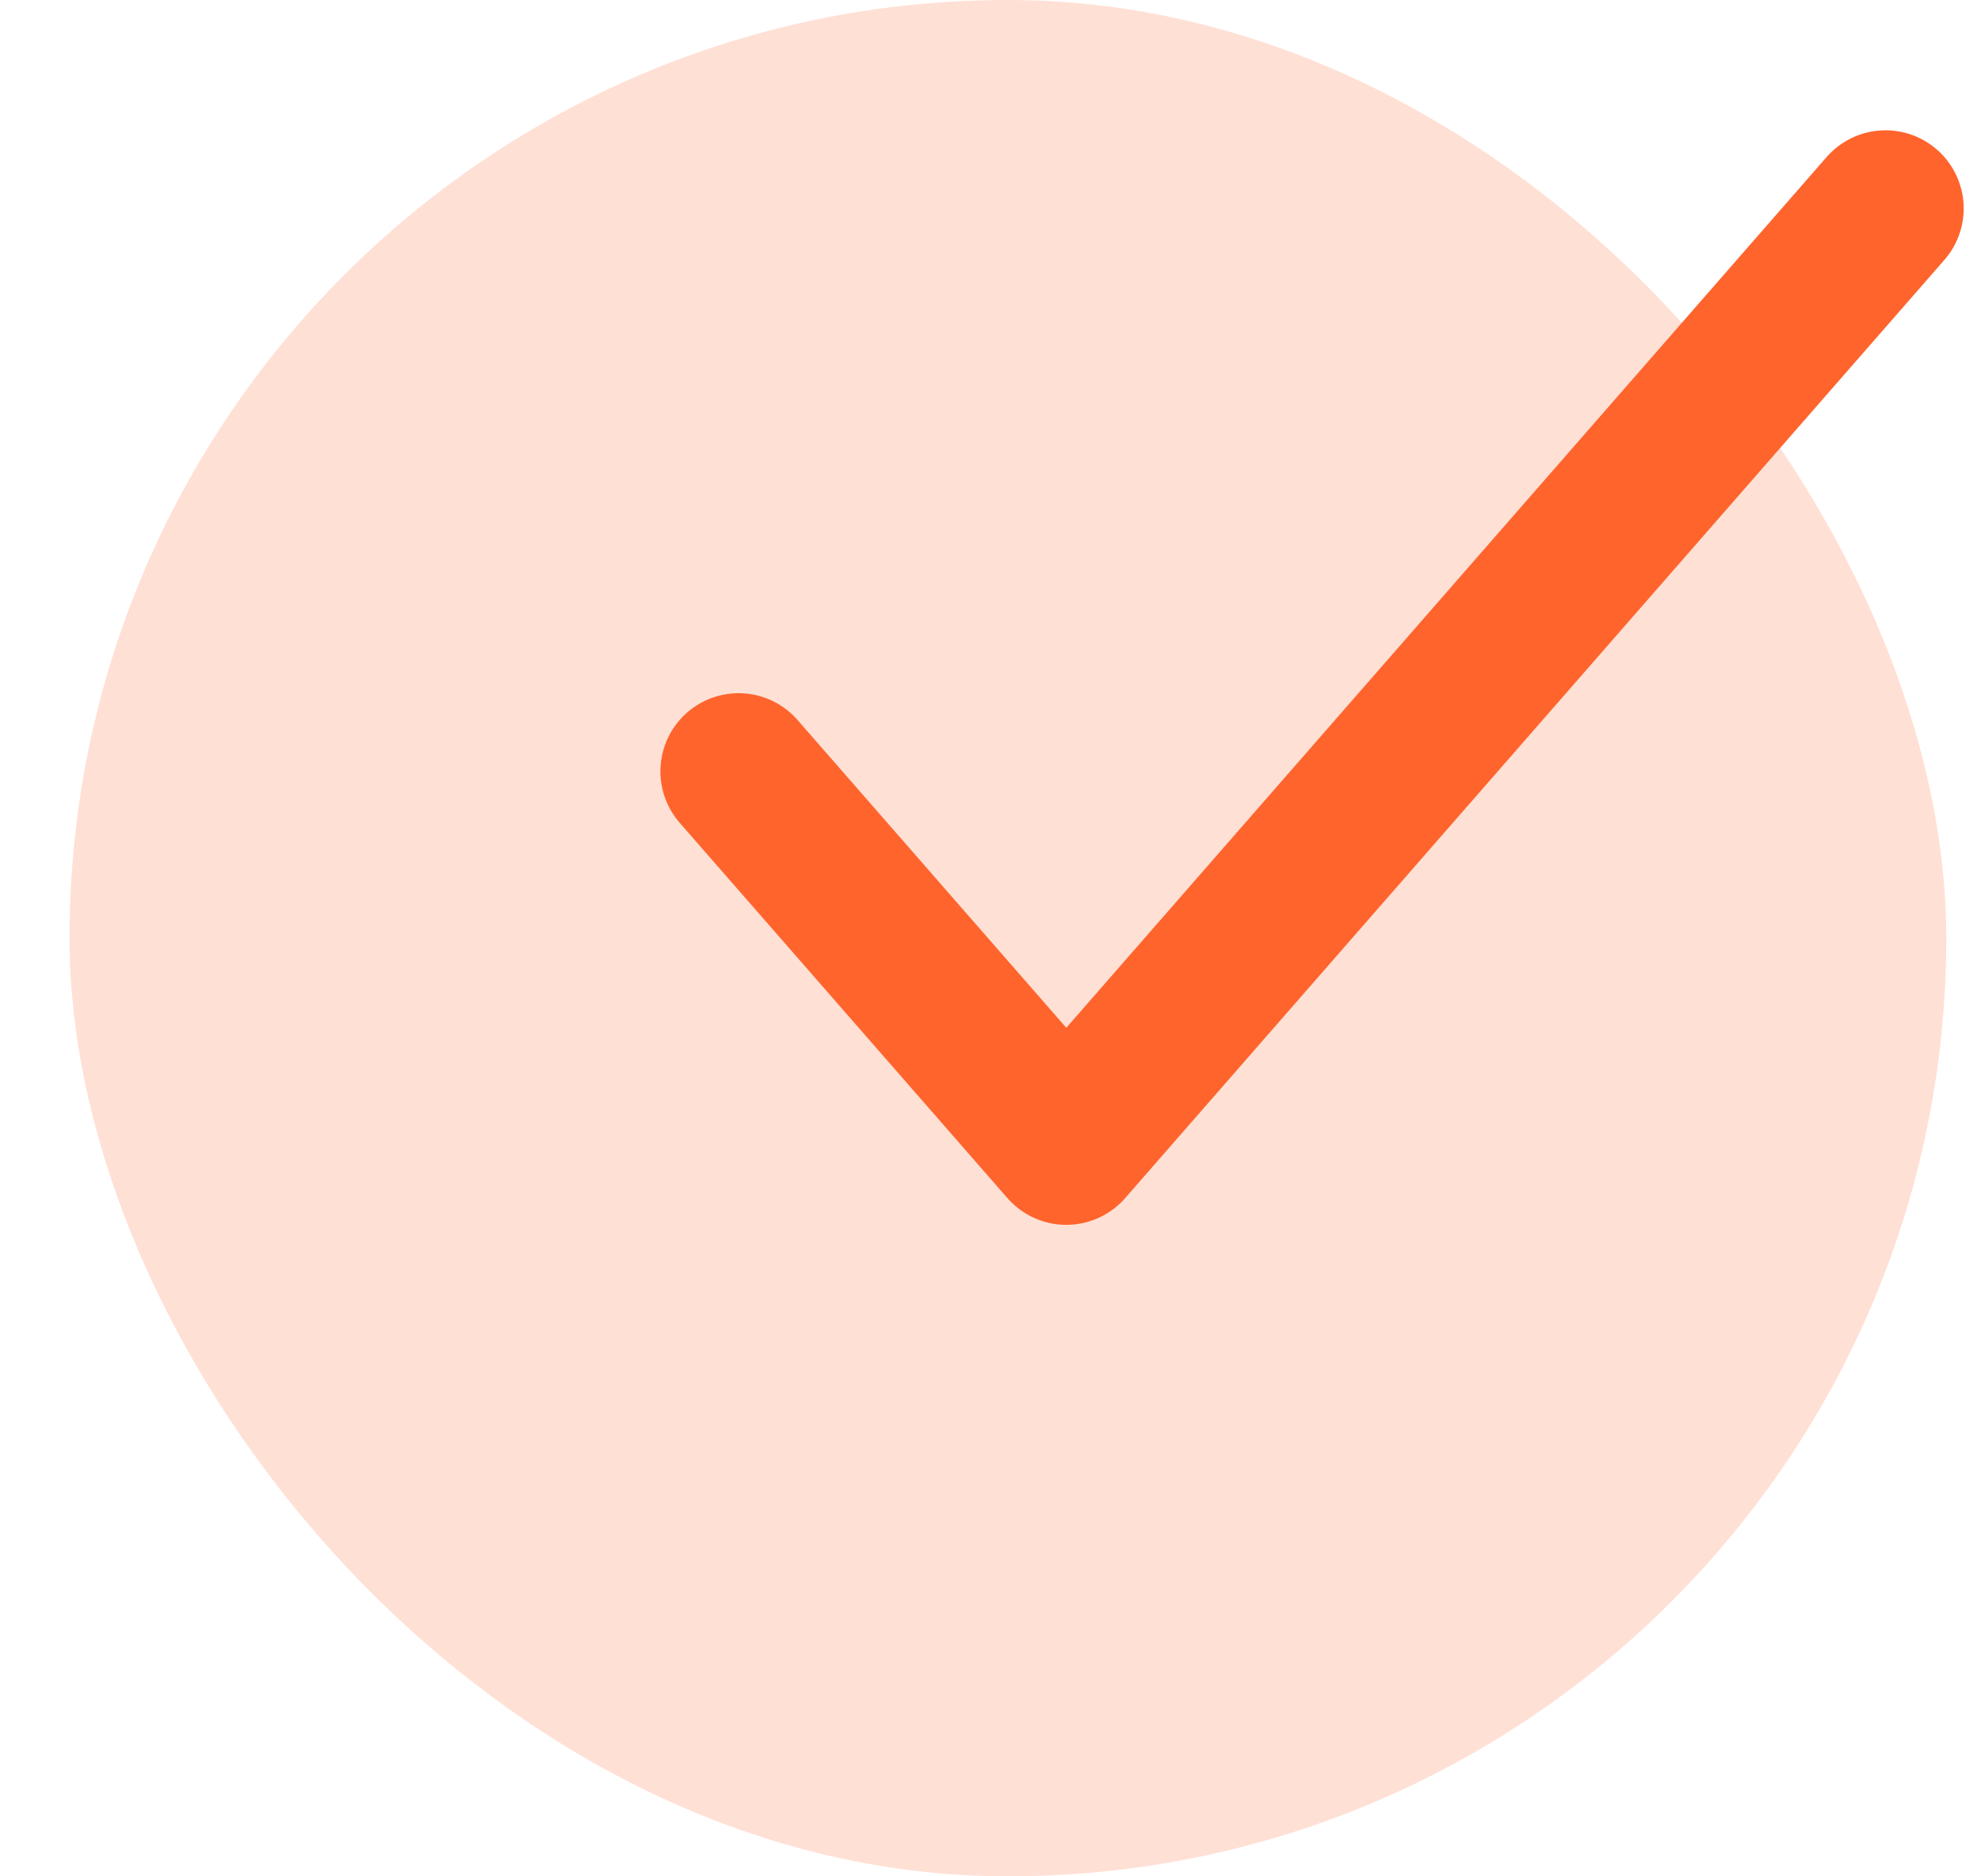 <svg xmlns="http://www.w3.org/2000/svg" width="19" height="18" viewBox="0 0 19 18" fill="none"><rect opacity="0.2" x="0.667" width="18" height="18" rx="9" fill="#FF642D"></rect><path d="M7.084 7.4L10.227 11L18.084 2" stroke="#FF642D" stroke-width="1.5" stroke-linecap="round" stroke-linejoin="round"></path></svg>